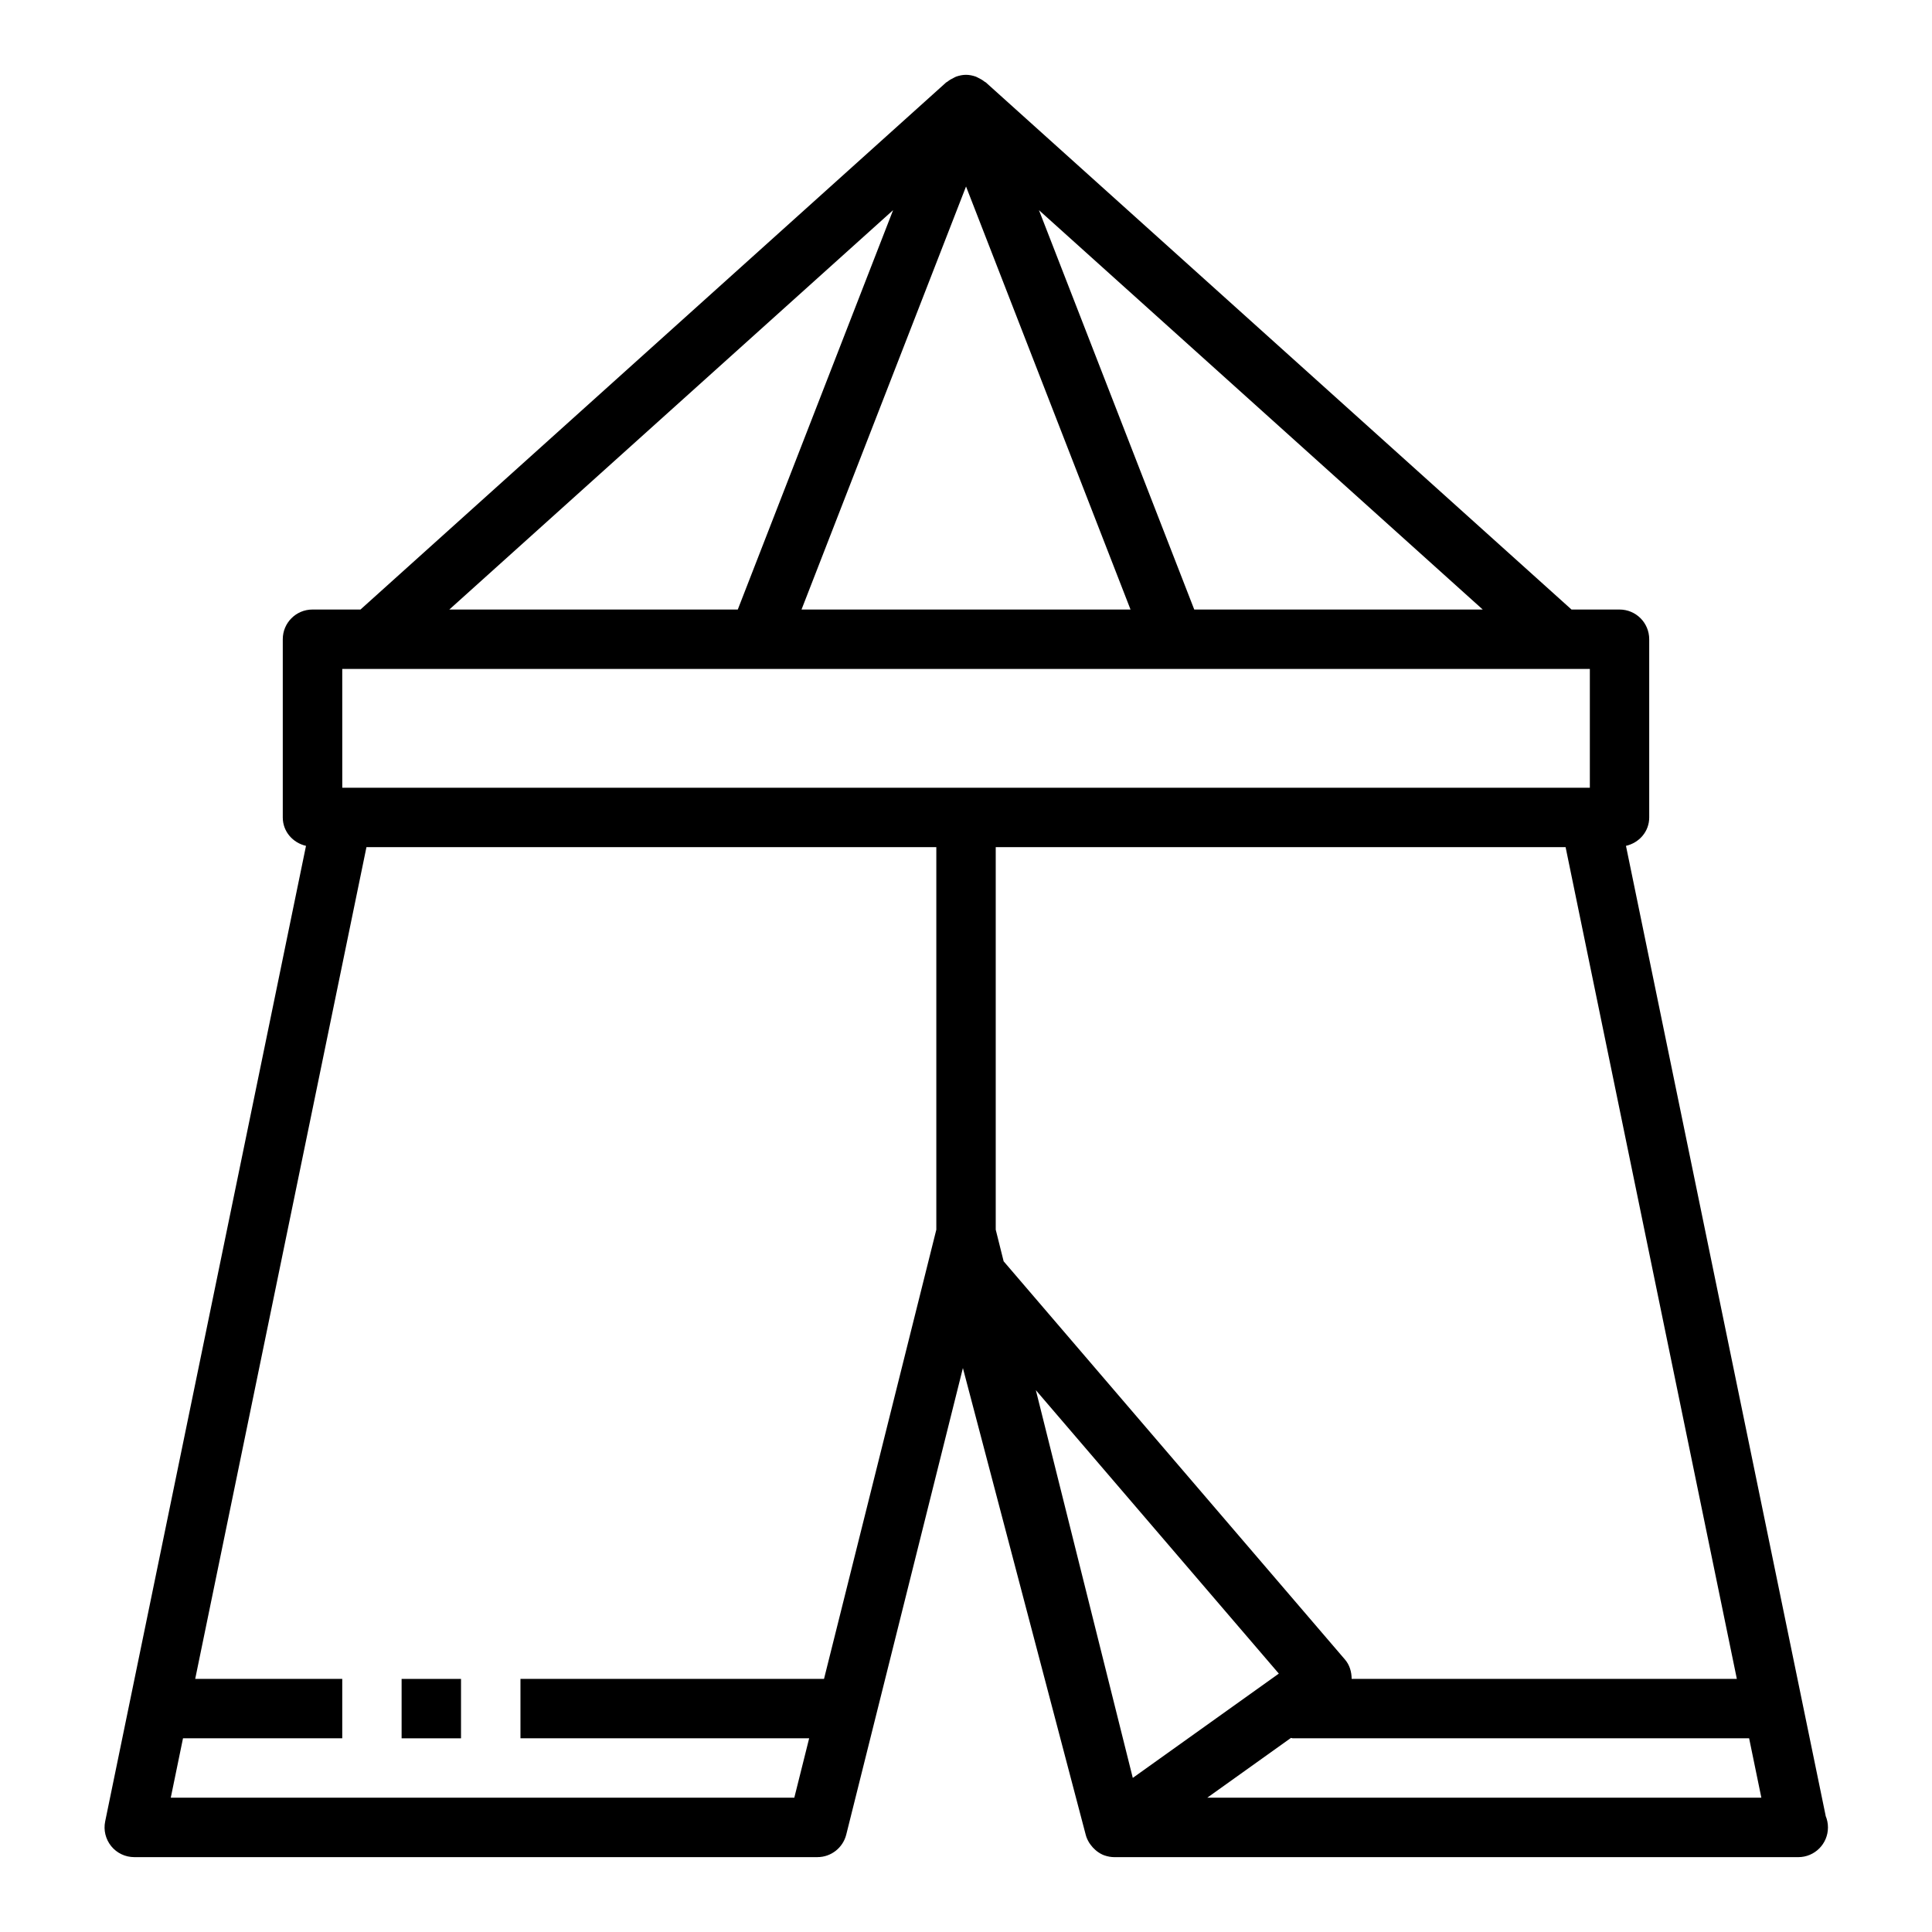 <?xml version="1.0" encoding="UTF-8"?>
<!-- Uploaded to: SVG Repo, www.svgrepo.com, Generator: SVG Repo Mixer Tools -->
<svg fill="#000000" width="800px" height="800px" version="1.1" viewBox="144 144 512 512" xmlns="http://www.w3.org/2000/svg">
 <g>
  <path d="m627.82 625.2-52.922-257.04c3.5-0.805 6.16-3.785 6.16-7.527v-47.23c0-4.352-3.519-7.871-7.871-7.871h-12.723l-155.2-139.68c-0.109-0.102-0.25-0.133-0.363-0.219-0.504-0.41-1.062-0.73-1.652-1.008-0.227-0.102-0.426-0.234-0.66-0.324-0.828-0.281-1.688-0.473-2.59-0.473-0.906 0-1.762 0.188-2.59 0.473-0.227 0.078-0.434 0.219-0.66 0.324-0.59 0.277-1.148 0.598-1.652 1.008-0.109 0.094-0.25 0.125-0.363 0.219l-155.2 139.68h-12.723c-4.352 0-7.871 3.519-7.871 7.871v47.23c0 3.738 2.66 6.723 6.156 7.527l-53.223 258.54c-0.48 2.312 0.117 4.723 1.605 6.559 1.496 1.836 3.731 2.898 6.102 2.898h181.05c3.613 0 6.754-2.465 7.637-5.969l30.914-123.64 32.566 123.75c0.195 0.754 0.535 1.449 0.938 2.102 0.109 0.172 0.227 0.332 0.355 0.496 0.355 0.488 0.754 0.922 1.203 1.316 0.156 0.133 0.301 0.277 0.465 0.395 0.605 0.449 1.25 0.836 1.977 1.094 0.016 0.008 0.023 0 0.039 0.008 0.824 0.285 1.707 0.453 2.629 0.453h181.05 0.156c4.352 0 7.871-3.519 7.871-7.871 0.004-1.098-0.227-2.137-0.625-3.086zm-183.62-10.039-25.688-102.75 64.387 75.113zm58-26.238c-0.008-1.867-0.535-3.691-1.762-5.117l-90.465-105.55-2.094-8.383v-101.37h151.02l45.383 220.42zm-41.711-283.39-41.156-105.84 117.61 105.84zm-16.887 0h-87.191l43.598-112.11zm-62.922-105.84-41.16 105.84h-76.445zm-145.98 121.58h322.75c0.047-0.008 0.117-0.008 0.156 0h7.719v31.488h-330.62zm-45.445 299.14 3.242-15.742h42.203v-15.742l-38.969-0.004 45.383-220.42 151.02 0.004v101.37l-29.762 119.05h-80.445v15.742h76.508l-3.938 15.742zm274.68 0 22.184-15.848c0.168 0.02 0.316 0.105 0.488 0.105h120.93l3.242 15.742z"/>
  <path d="m250.43 588.93h15.742v15.742h-15.742z"/>
 </g>
</svg>
